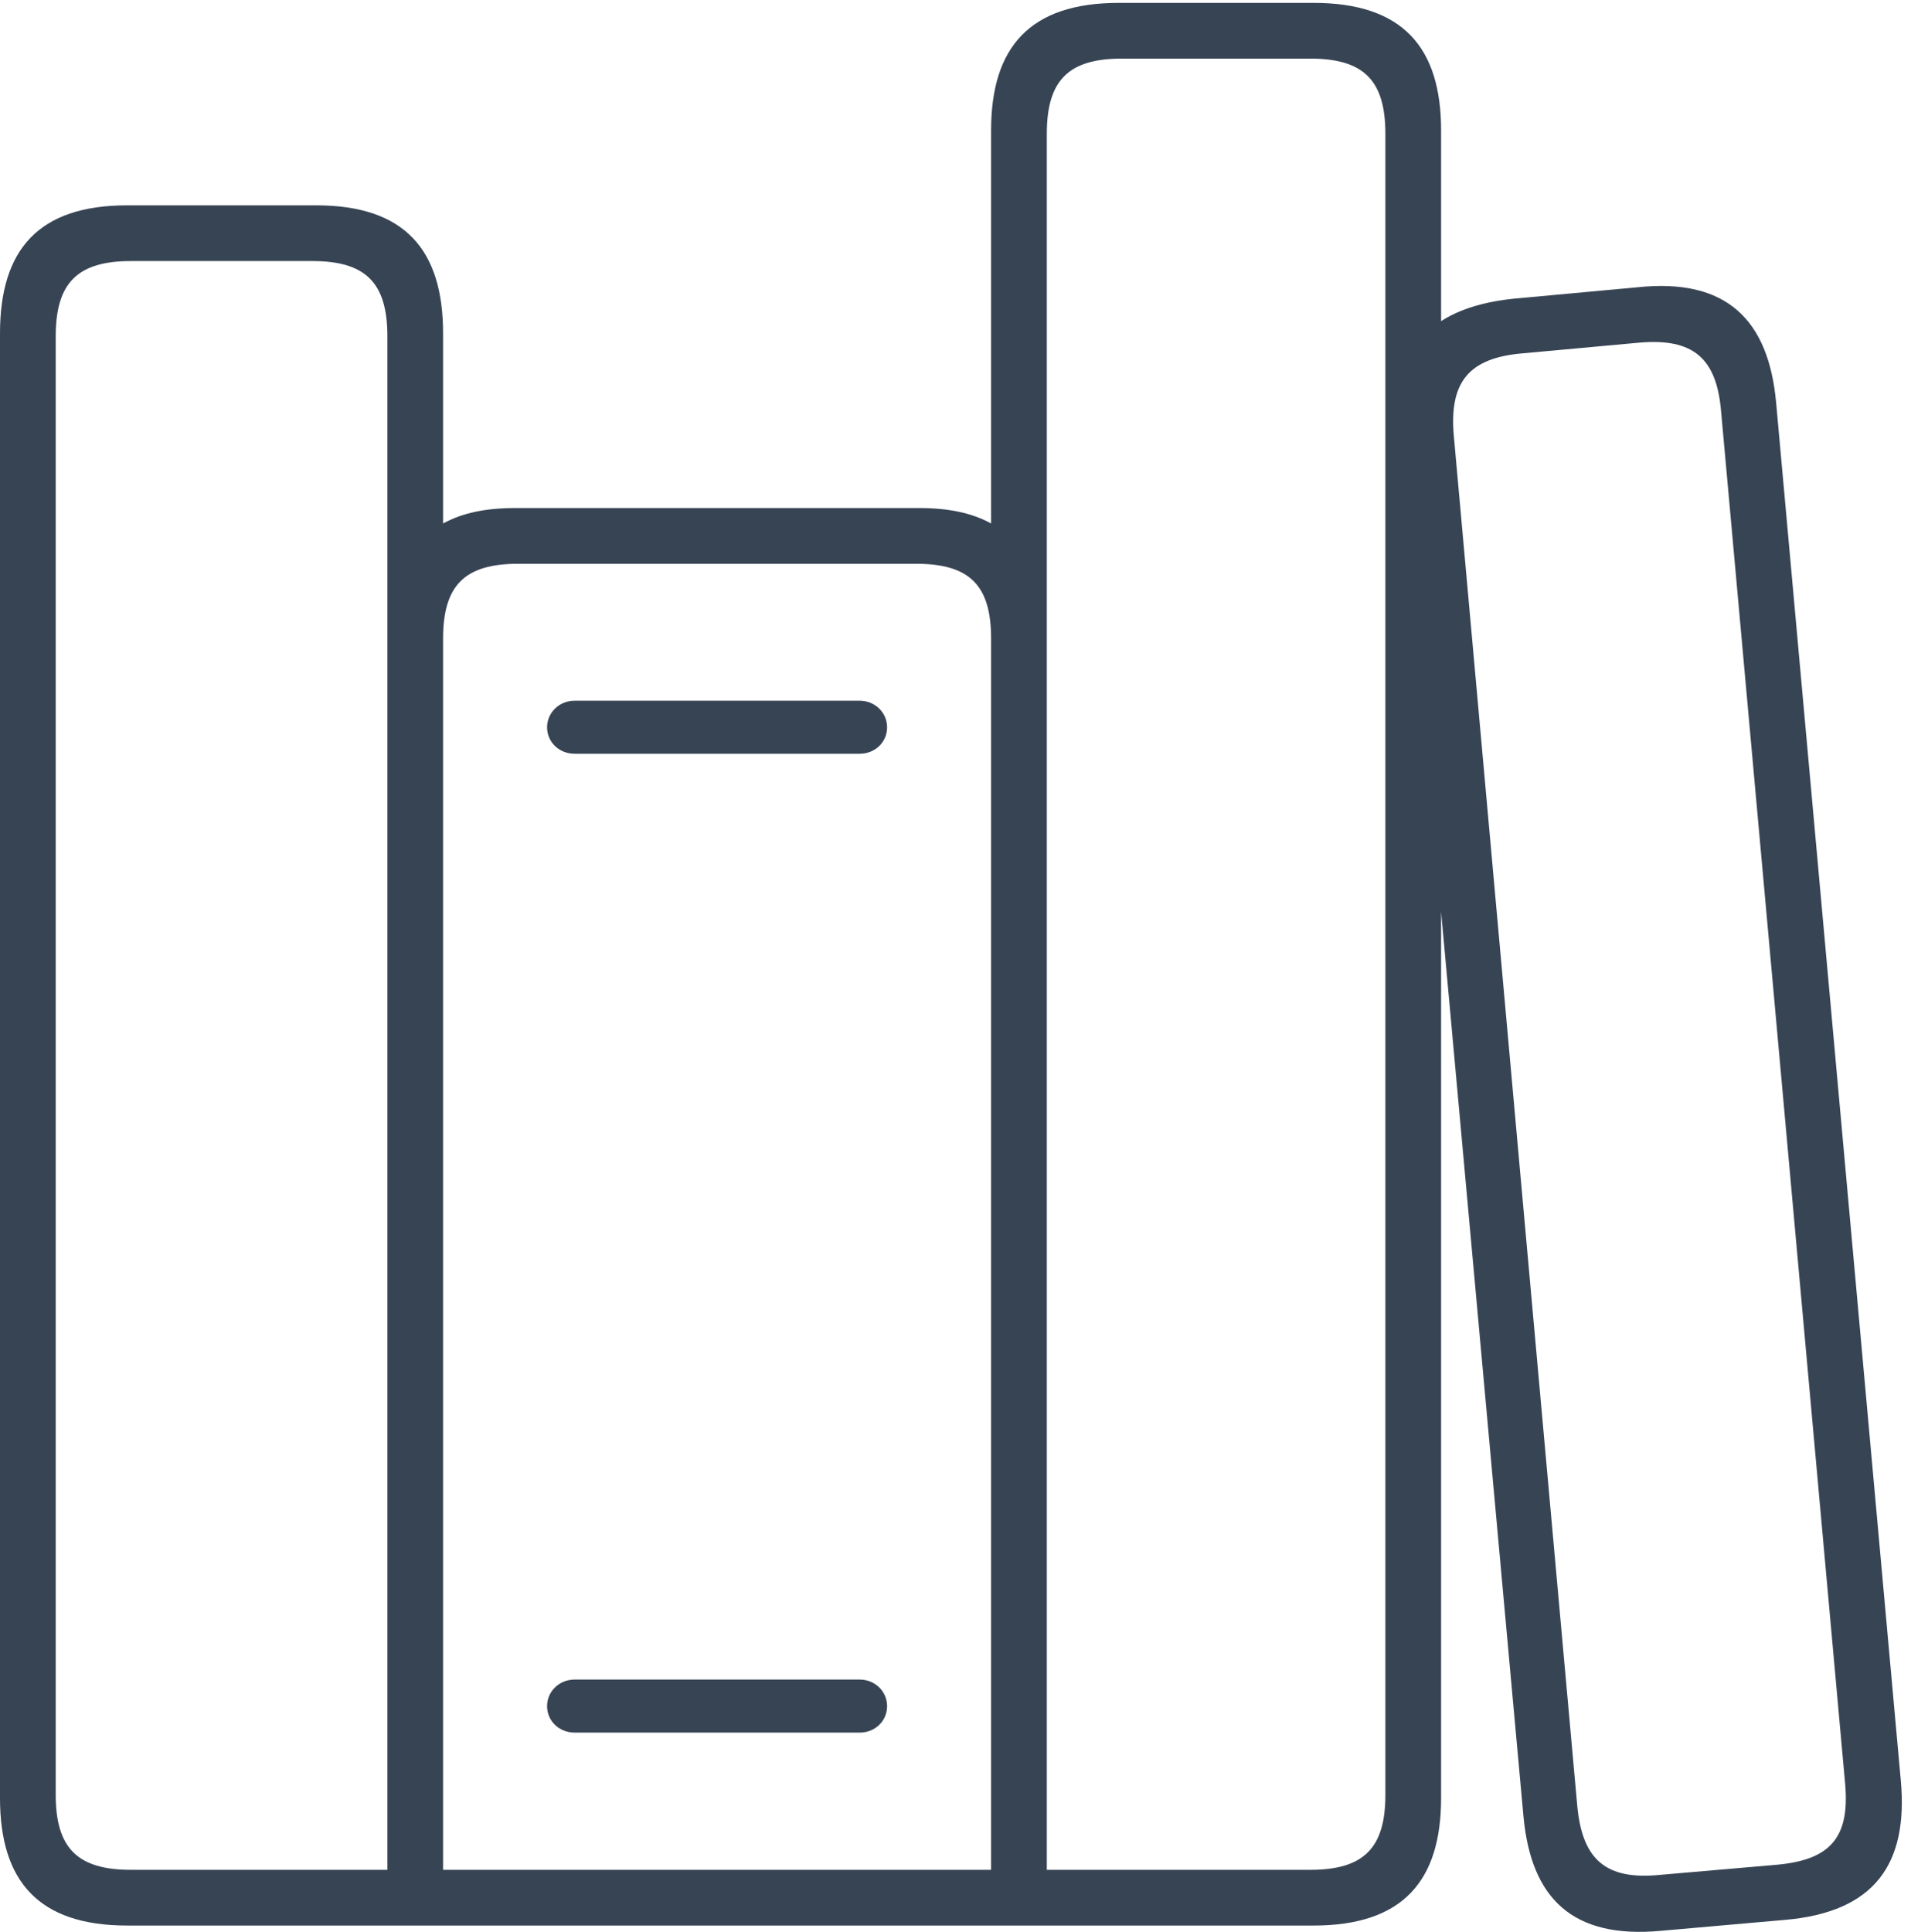 <?xml version="1.0" encoding="UTF-8"?>
<!DOCTYPE svg PUBLIC "-//W3C//DTD SVG 1.1//EN" "http://www.w3.org/Graphics/SVG/1.1/DTD/svg11.dtd">
<svg version="1.1" xmlns="http://www.w3.org/2000/svg" xmlns:xlink="http://www.w3.org/1999/xlink" x="0" y="0" width="26.752" height="26.804" viewBox="0, 0, 26.752, 26.804">
  <g id="Background">
    <rect x="0" y="0" width="26.752" height="26.804" fill="#FFFFFF"/>
  </g>
  <g id="Livello_1">
    <g>
      <path d="M-0,0 L26.752,0 L26.752,26.804 L-0,26.804 z" fill="#374454" opacity="0"/>
      <path d="M-0,24.947 C-0,26.095 0.53,26.716 1.764,26.716 L18.228,26.716 C19.466,26.716 19.996,26.095 19.996,24.947 L19.996,1.809 C19.996,0.661 19.466,0.04 18.228,0.04 L15.523,0.04 C14.283,0.04 13.752,0.661 13.752,1.809 L13.752,7.263 C13.49,7.119 13.168,7.049 12.757,7.049 L7.146,7.049 C6.732,7.049 6.41,7.119 6.148,7.263 L6.148,4.626 C6.148,3.468 5.618,2.849 4.387,2.849 L1.764,2.849 C0.53,2.849 -0,3.468 -0,4.626 z M0.773,24.902 L0.773,4.665 C0.773,3.926 1.074,3.622 1.817,3.622 L4.334,3.622 C5.077,3.622 5.375,3.926 5.375,4.665 L5.375,25.943 L1.817,25.943 C1.074,25.943 0.773,25.64 0.773,24.902 z M6.148,25.943 L6.148,8.861 C6.148,8.119 6.449,7.822 7.192,7.822 L12.708,7.822 C13.454,7.822 13.752,8.119 13.752,8.861 L13.752,25.943 z M14.525,25.943 L14.525,1.858 C14.525,1.116 14.823,0.813 15.567,0.813 L18.179,0.813 C18.925,0.813 19.223,1.116 19.223,1.858 L19.223,24.902 C19.223,25.64 18.925,25.943 18.179,25.943 z M7.591,10.091 C7.591,10.296 7.757,10.458 7.975,10.458 L11.928,10.458 C12.143,10.458 12.309,10.296 12.309,10.091 C12.309,9.889 12.143,9.722 11.928,9.722 L7.975,9.722 C7.757,9.722 7.591,9.889 7.591,10.091 z M7.591,23.672 C7.591,23.877 7.757,24.039 7.975,24.039 L11.928,24.039 C12.143,24.039 12.309,23.877 12.309,23.672 C12.309,23.469 12.143,23.303 11.928,23.303 L7.975,23.303 C7.757,23.303 7.591,23.469 7.591,23.672 z M21.139,25.202 C21.245,26.337 21.816,26.904 23.047,26.789 L24.772,26.637 C26.01,26.529 26.479,25.862 26.375,24.707 L24.645,5.59 C24.541,4.438 23.958,3.854 22.72,3.986 L20.995,4.145 C19.762,4.276 19.282,4.93 19.396,6.061 z M21.887,25.074 L20.172,6.042 C20.108,5.299 20.381,4.965 21.131,4.902 L22.747,4.754 C23.497,4.689 23.816,4.973 23.88,5.696 L25.602,24.745 C25.669,25.49 25.403,25.803 24.66,25.872 L23.031,26.013 C22.291,26.086 21.961,25.811 21.887,25.074 z" fill="#374454"/>
    </g>
  </g>
</svg>
